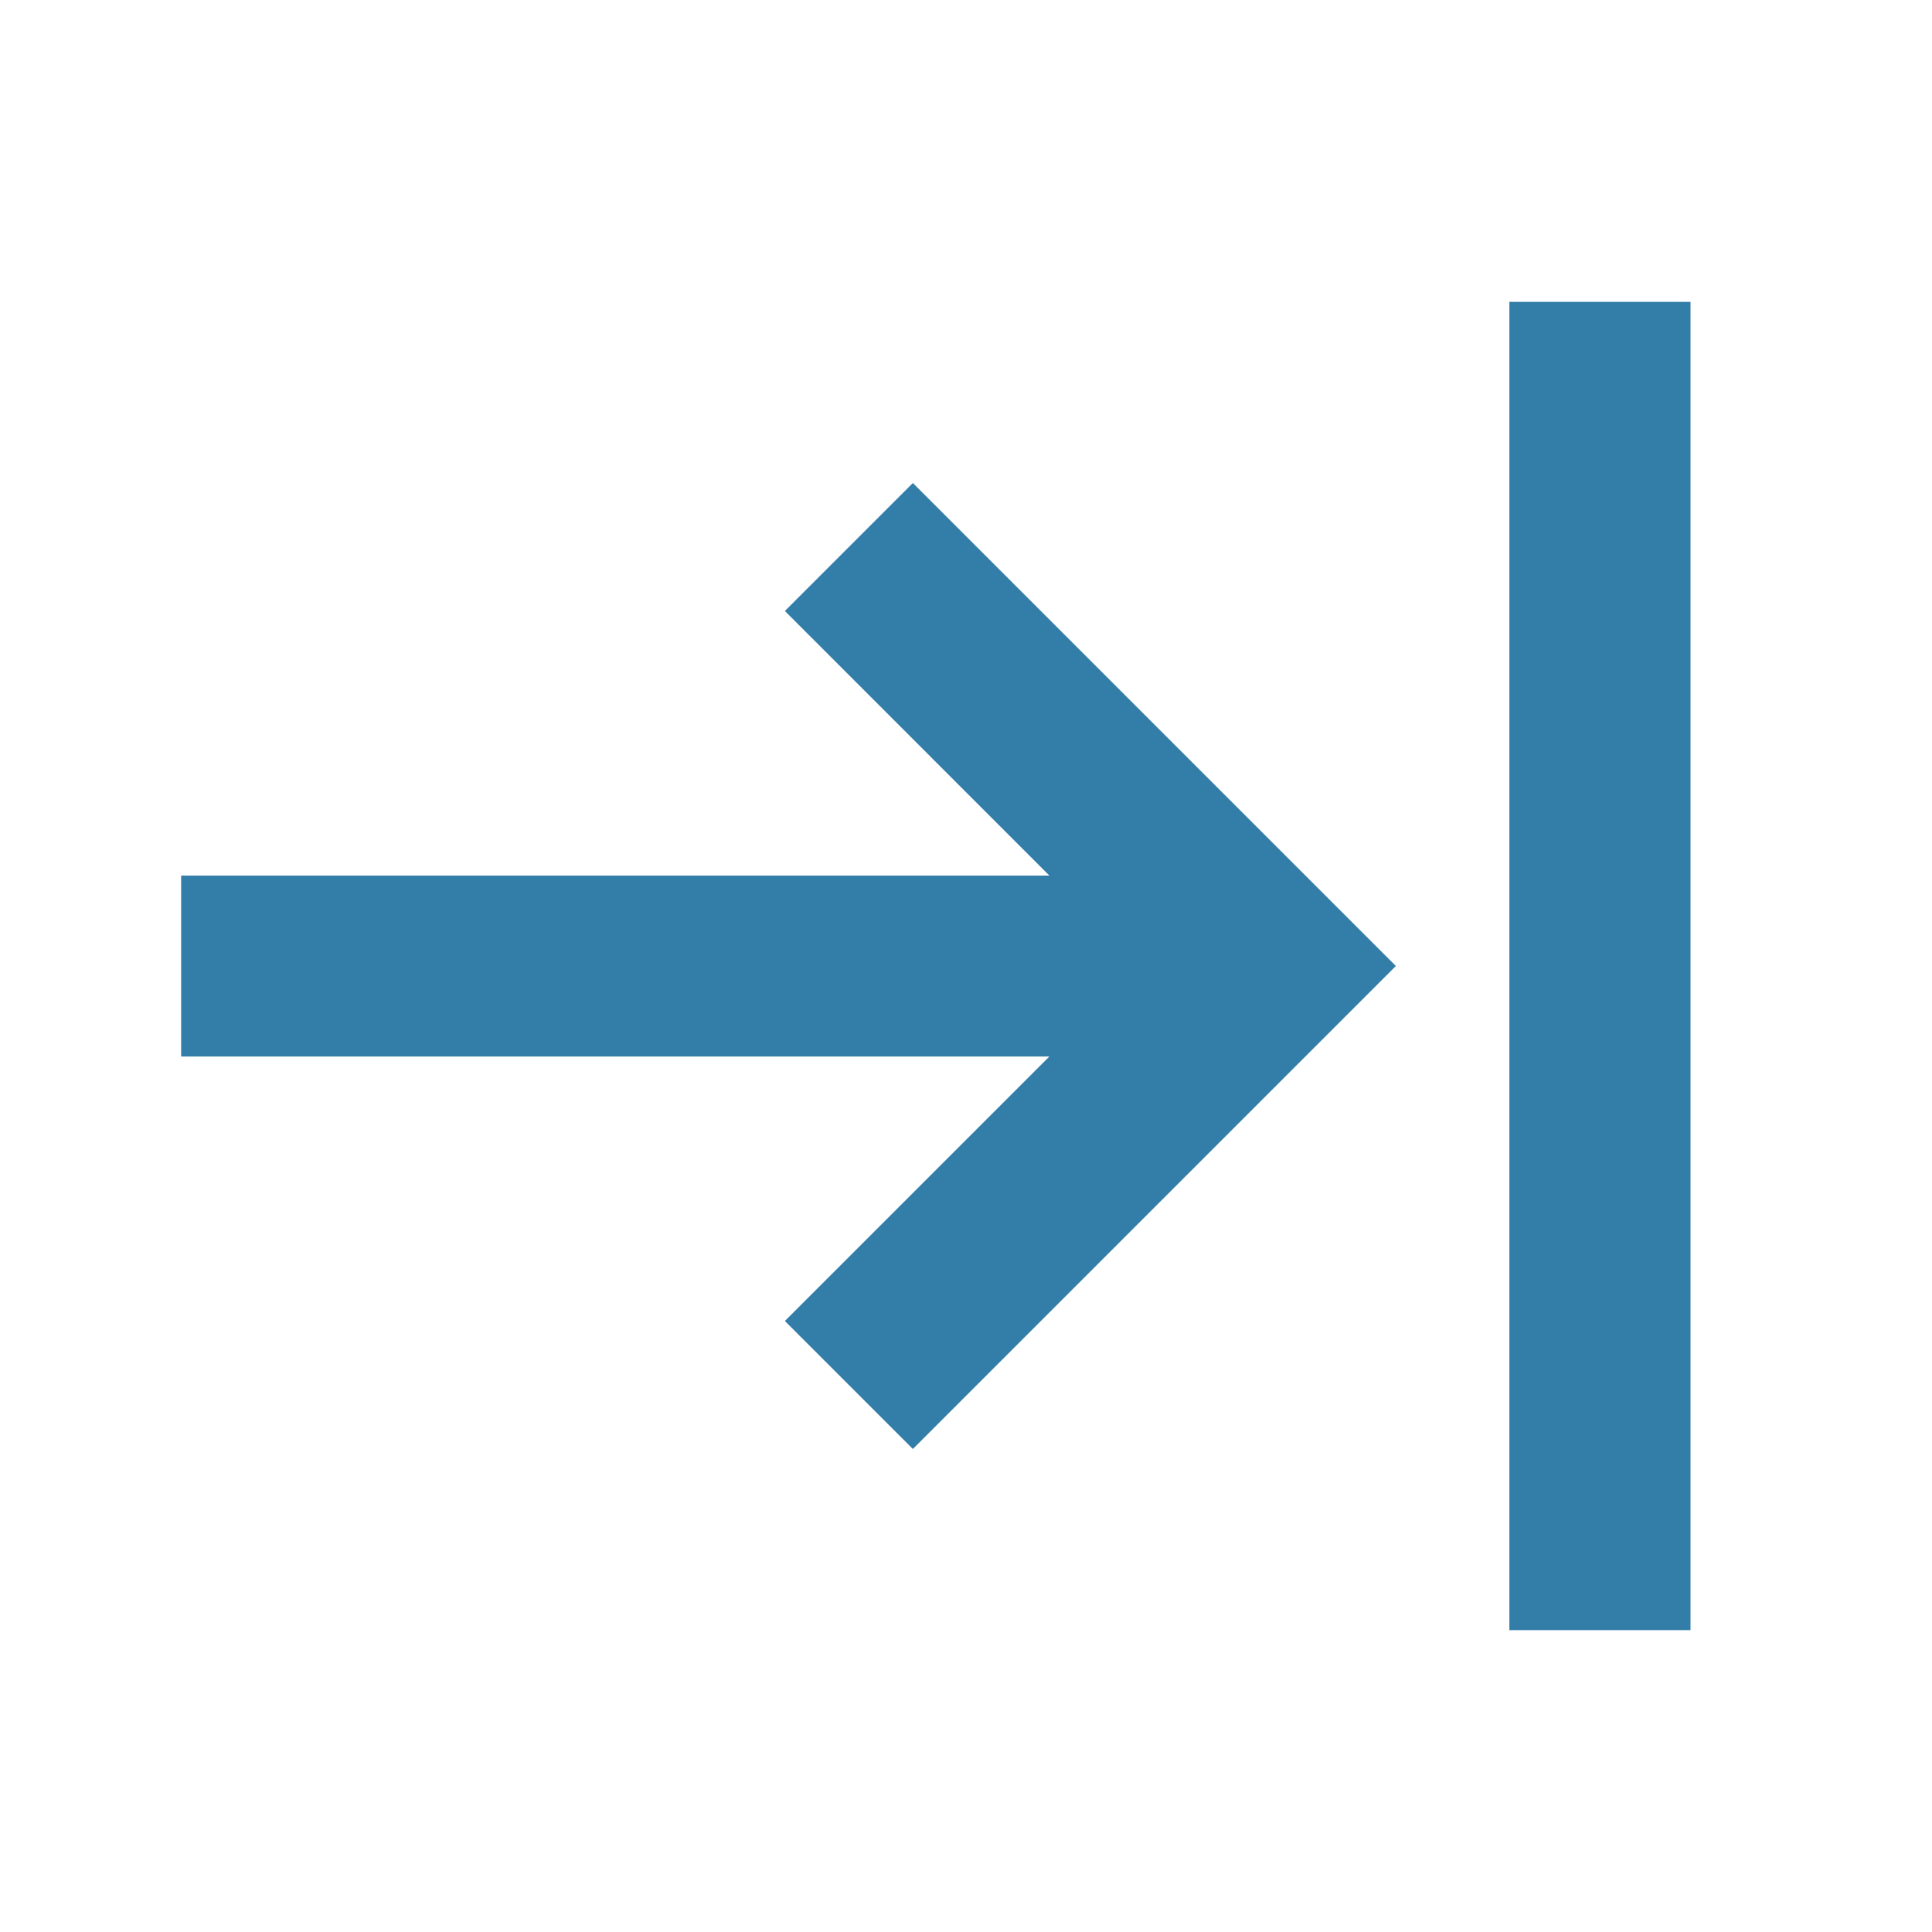 <svg xmlns="http://www.w3.org/2000/svg" viewBox="0 0 20 20" fill="#337ea9"><path d="m9.45 5 5 5-5 5-1.325-1.325 2.738-2.738H1.875V9.064h8.988L8.125 6.325zm6.175-1.875v13.75H17.5V3.125z" fill="#337ea9"></path></svg>